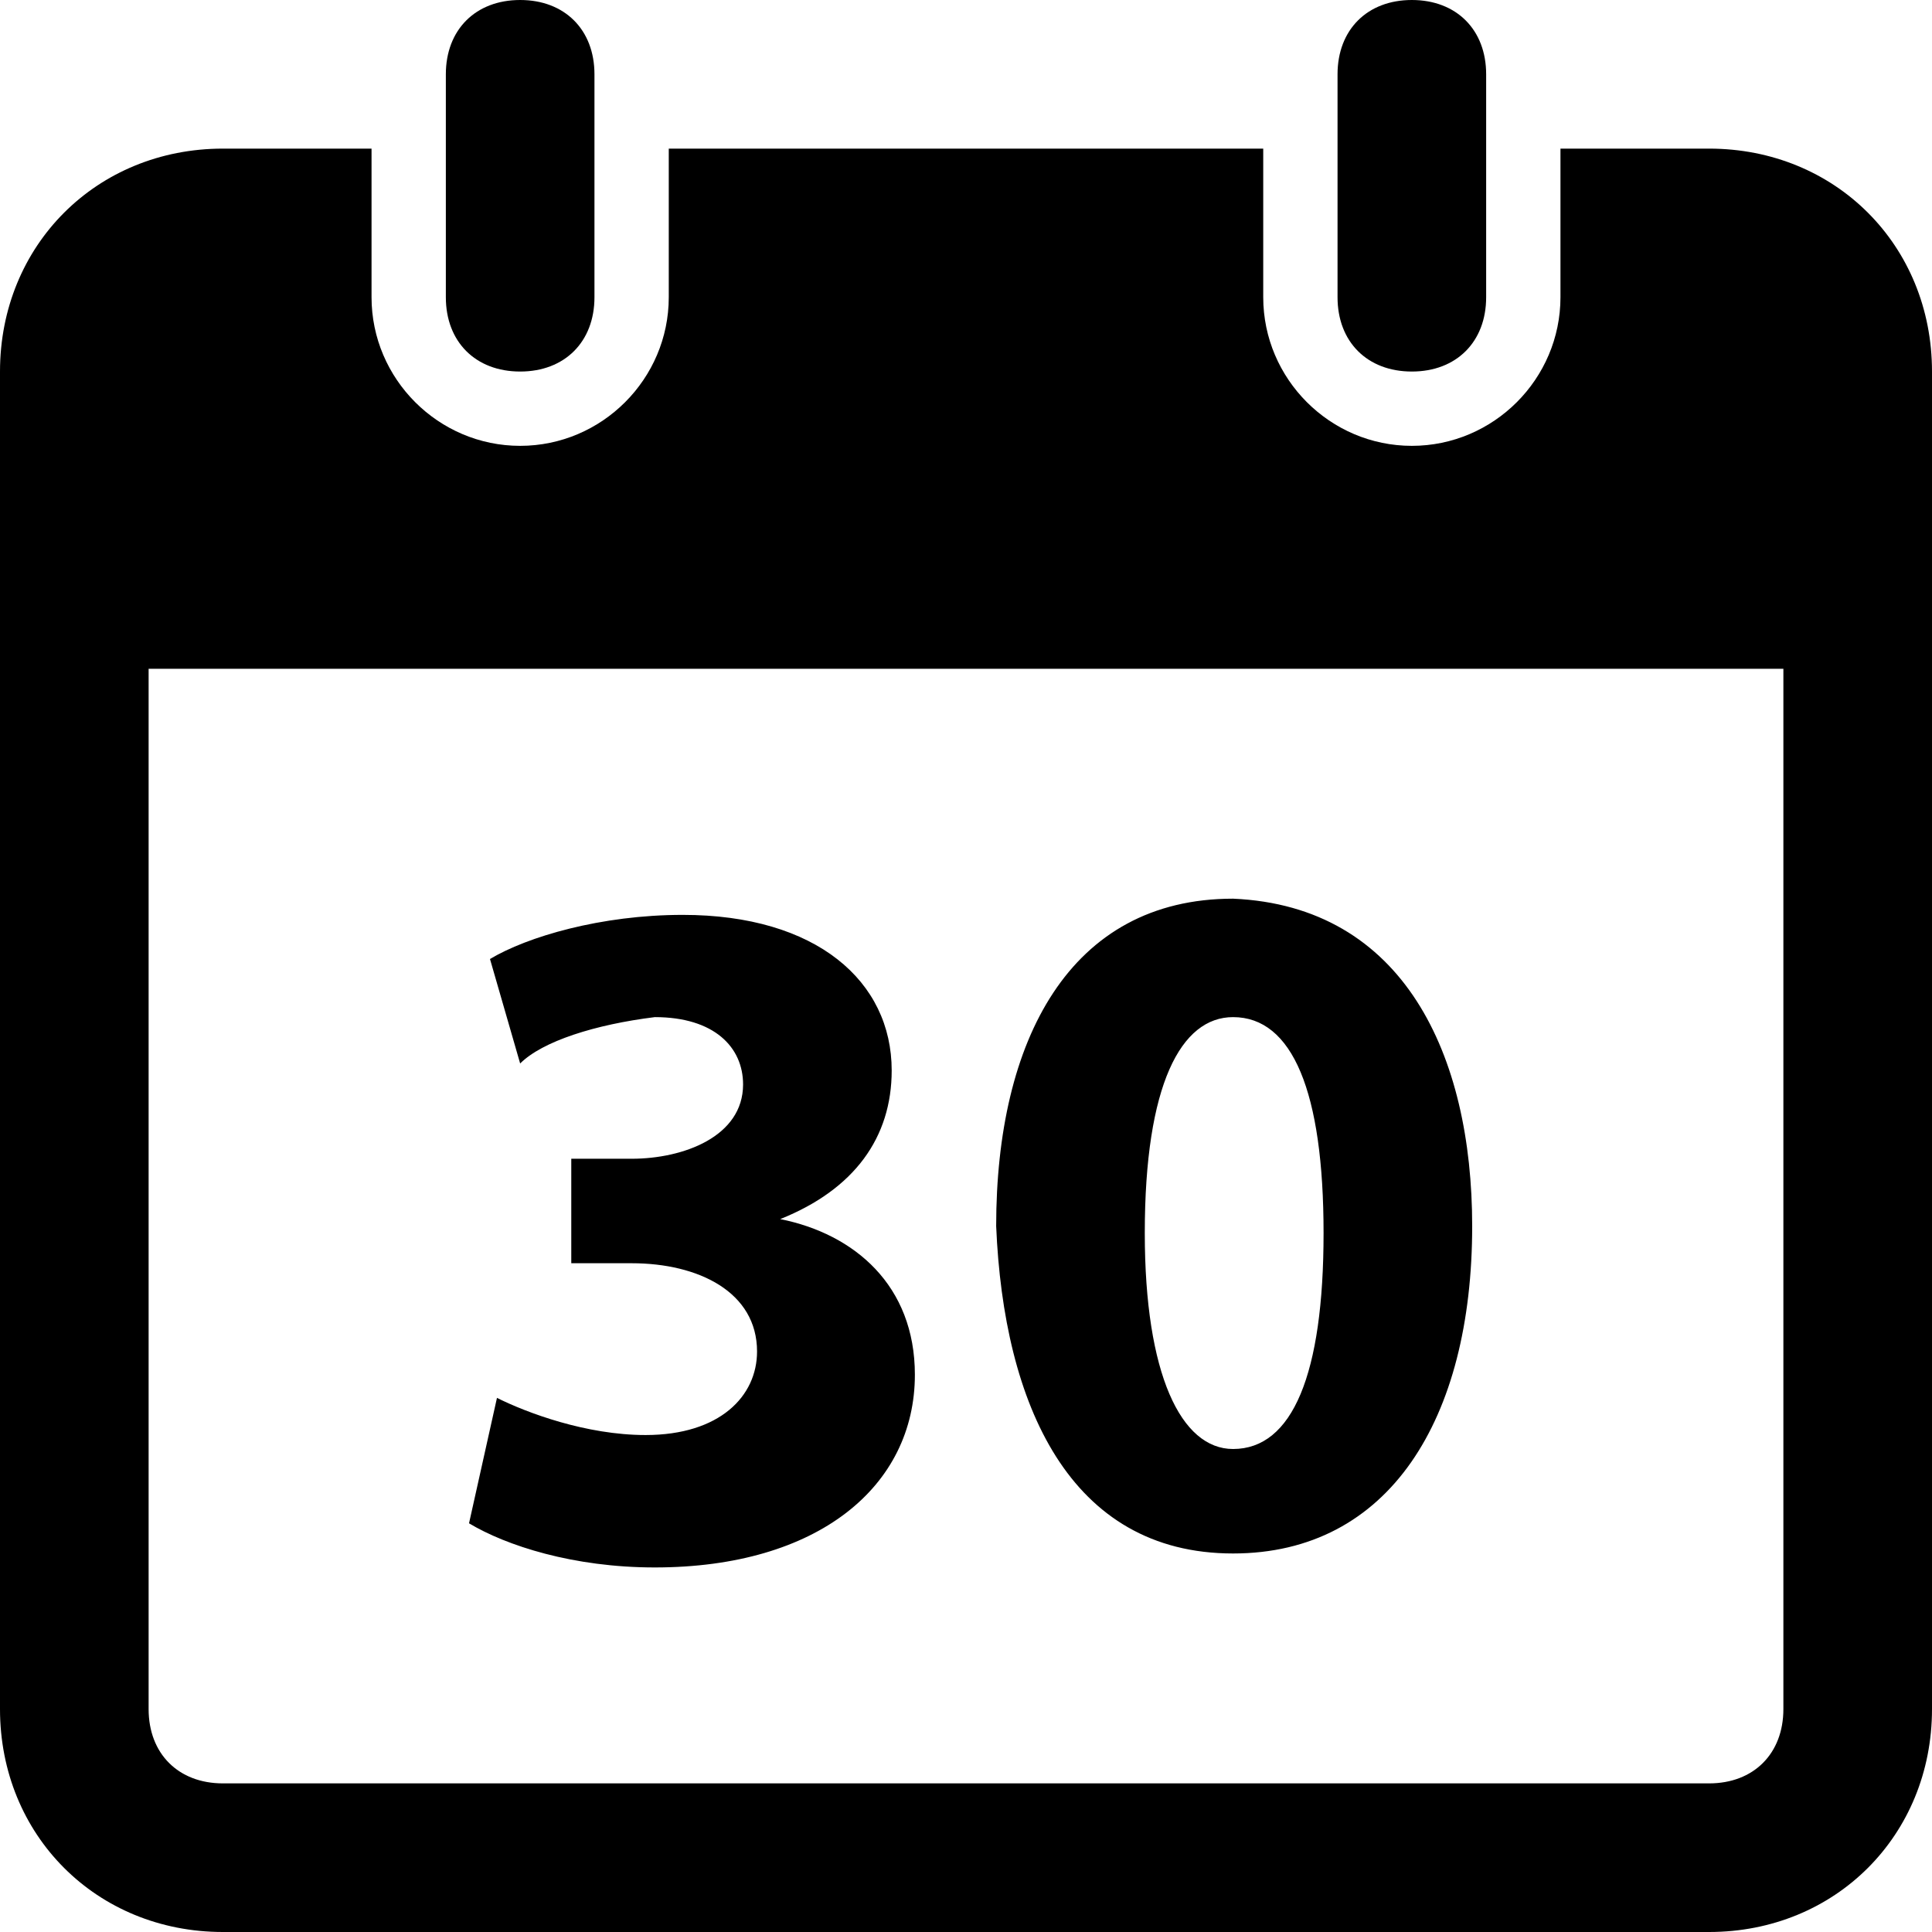 <?xml version="1.0"?>
<svg xmlns="http://www.w3.org/2000/svg" viewBox="0 0 26 26" enable-background="new 0 0 26 26">
    <path d="M 7 0 C 6.4 0 6 0.4 6 1 L 6 4 C 6 4.6 6.4 5 7 5 C 7.6 5 8 4.6 8 4 L 8 1 C 8 0.4 7.6 0 7 0 z M 19 0 C 18.4 0 18 0.4 18 1 L 18 4 C 18 4.6 18.4 5 19 5 C 19.6 5 20 4.6 20 4 L 20 1 C 20 0.4 19.6 0 19 0 z M 3 2 C 1.3 2 0 3.3 0 5 L 0 23 C 0 24.7 1.3 26 3 26 L 23 26 C 24.7 26 26 24.7 26 23 L 26 5 C 26 3.3 24.7 2 23 2 L 21 2 L 21 4 C 21 5.1 20.1 6 19 6 C 17.9 6 17 5.1 17 4 L 17 2 L 9 2 L 9 4 C 9 5.1 8.1 6 7 6 C 5.9 6 5 5.1 5 4 L 5 2 L 3 2 z M 2 9 L 24 9 L 24 23 C 24 23.6 23.6 24 23 24 L 3 24 C 2.4 24 2 23.6 2 23 L 2 9 z M 16.594 12.094 C 14.394 12.094 13.406 14 13.406 16.5 C 13.506 18.9 14.394 20.906 16.594 20.906 C 18.694 20.906 19.812 19.1 19.812 16.5 C 19.812 14.2 18.894 12.194 16.594 12.094 z M 9.188 12.312 C 8.088 12.312 7.094 12.606 6.594 12.906 L 7 14.312 C 7.3 14.012 8.012 13.787 8.812 13.688 C 9.613 13.688 10 14.094 10 14.594 C 10 15.294 9.2 15.594 8.5 15.594 L 7.688 15.594 L 7.688 17 L 8.5 17 C 9.4 17 10.188 17.387 10.188 18.188 C 10.188 18.788 9.688 19.312 8.688 19.312 C 7.888 19.312 7.088 19.012 6.688 18.812 L 6.312 20.5 C 6.812 20.8 7.713 21.094 8.812 21.094 C 11.012 21.094 12.312 20 12.312 18.5 C 12.312 17.3 11.5 16.606 10.5 16.406 C 11.5 16.006 12 15.306 12 14.406 C 12 13.206 10.988 12.312 9.188 12.312 z M 16.594 13.688 C 17.394 13.688 17.812 14.694 17.812 16.594 C 17.812 18.494 17.394 19.5 16.594 19.5 C 15.894 19.5 15.406 18.494 15.406 16.594 C 15.406 14.594 15.894 13.688 16.594 13.688 z"/>
</svg>

